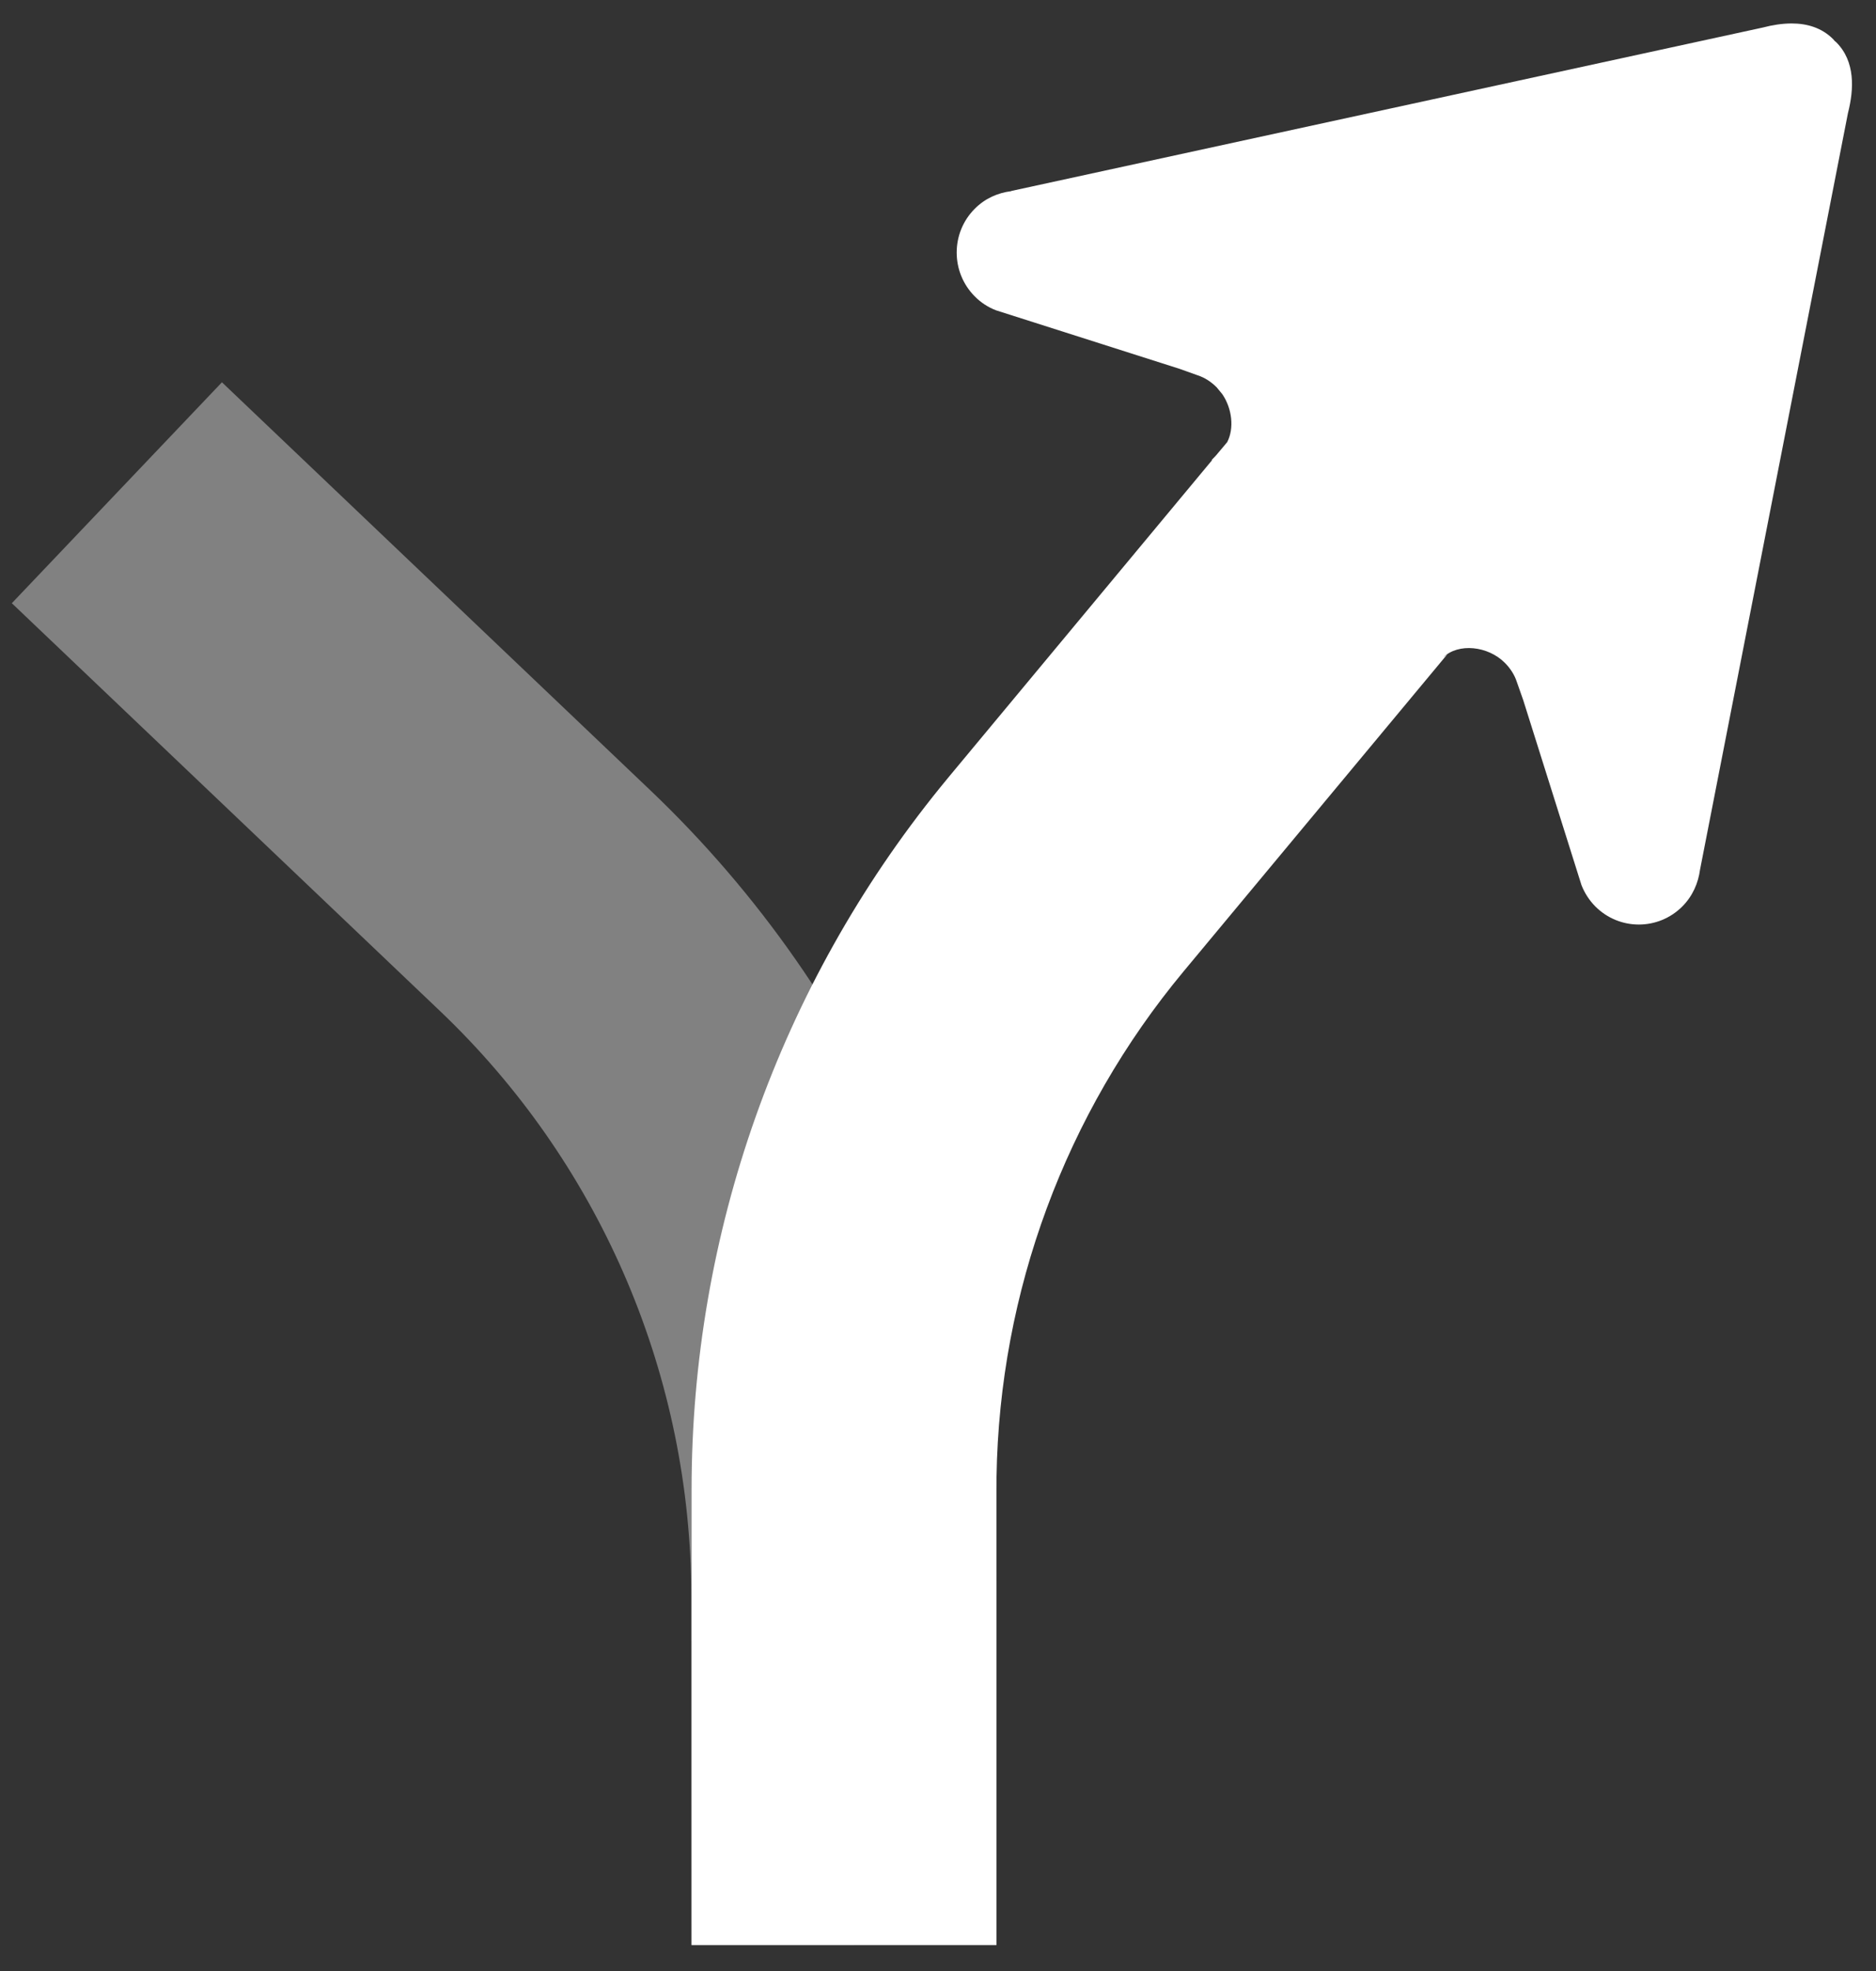 <?xml version="1.0" encoding="UTF-8"?>
<svg width="20px" height="21px" viewBox="0 0 20 21" version="1.1" xmlns="http://www.w3.org/2000/svg" xmlns:xlink="http://www.w3.org/1999/xlink">
    <rect x="0" y="0" width="20" height="21" fill="#333333" stroke="none"/>
    <title>public/ic_Routes备份 5</title>
    <g id="搜索" stroke="none" stroke-width="1" fill="none" fill-rule="evenodd">
        <g id="POI详情页-02全屏-餐厅" transform="translate(-73, -754)" fill="#FFFFFF" fill-rule="nonzero">
            <g id="BottomNavigationBar/Port/Basic/Item_3" transform="translate(0, 728)">
                <g id="public/ic_Routes备份-5" transform="translate(71, 24)">
                    <path d="M10.38,6.073 L12.62,8.427 L8.054,12.773 C6.375,14.371 5.412,16.576 5.377,18.89 L5.376,19.019 L5.375,22.724 L2.125,22.723 L2.126,19.018 C2.126,15.818 3.419,12.756 5.706,10.523 L5.814,10.419 L10.38,6.073 Z" id="路径" opacity="0.38" transform="translate(7.373, 14.398) scale(-1, 1) translate(-7.373, -14.398) "></path>
                    <path d="M21.101,2.25 C21.263,2.25 21.421,2.294 21.545,2.419 C21.55,2.424 21.554,2.43 21.559,2.436 L21.568,2.443 L21.568,2.443 L21.577,2.451 C21.78,2.655 21.766,2.95 21.701,3.205 L21.701,3.205 L20.124,11.266 C20.105,11.409 20.045,11.547 19.936,11.657 C19.679,11.915 19.264,11.915 19.007,11.657 C18.941,11.59 18.892,11.512 18.86,11.43 L18.86,11.43 L18.239,9.459 L18.171,9.266 C18.147,9.191 18.102,9.121 18.043,9.062 C17.864,8.882 17.548,8.848 17.386,9.004 L17.429,8.972 L14.618,12.35 C13.358,13.865 12.655,15.765 12.624,17.733 L12.623,17.867 L12.623,22.723 L9.373,22.723 L9.373,17.867 C9.373,15.143 10.31,12.503 12.024,10.389 L12.12,10.272 L14.921,6.904 L14.918,6.9 L14.96,6.857 L15.083,6.711 C15.159,6.564 15.136,6.355 15.032,6.201 L14.972,6.128 C14.913,6.068 14.843,6.023 14.769,5.999 L14.769,5.999 L14.576,5.93 L12.618,5.306 C12.535,5.274 12.458,5.225 12.392,5.158 C12.135,4.9 12.135,4.481 12.392,4.224 C12.501,4.114 12.639,4.054 12.78,4.037 L12.78,4.037 L12.78,4.035 L20.795,2.293 C20.893,2.267 20.998,2.25 21.101,2.25 Z" id="形状结合"></path>
                </g>
            </g>
        </g>
    </g>
</svg>